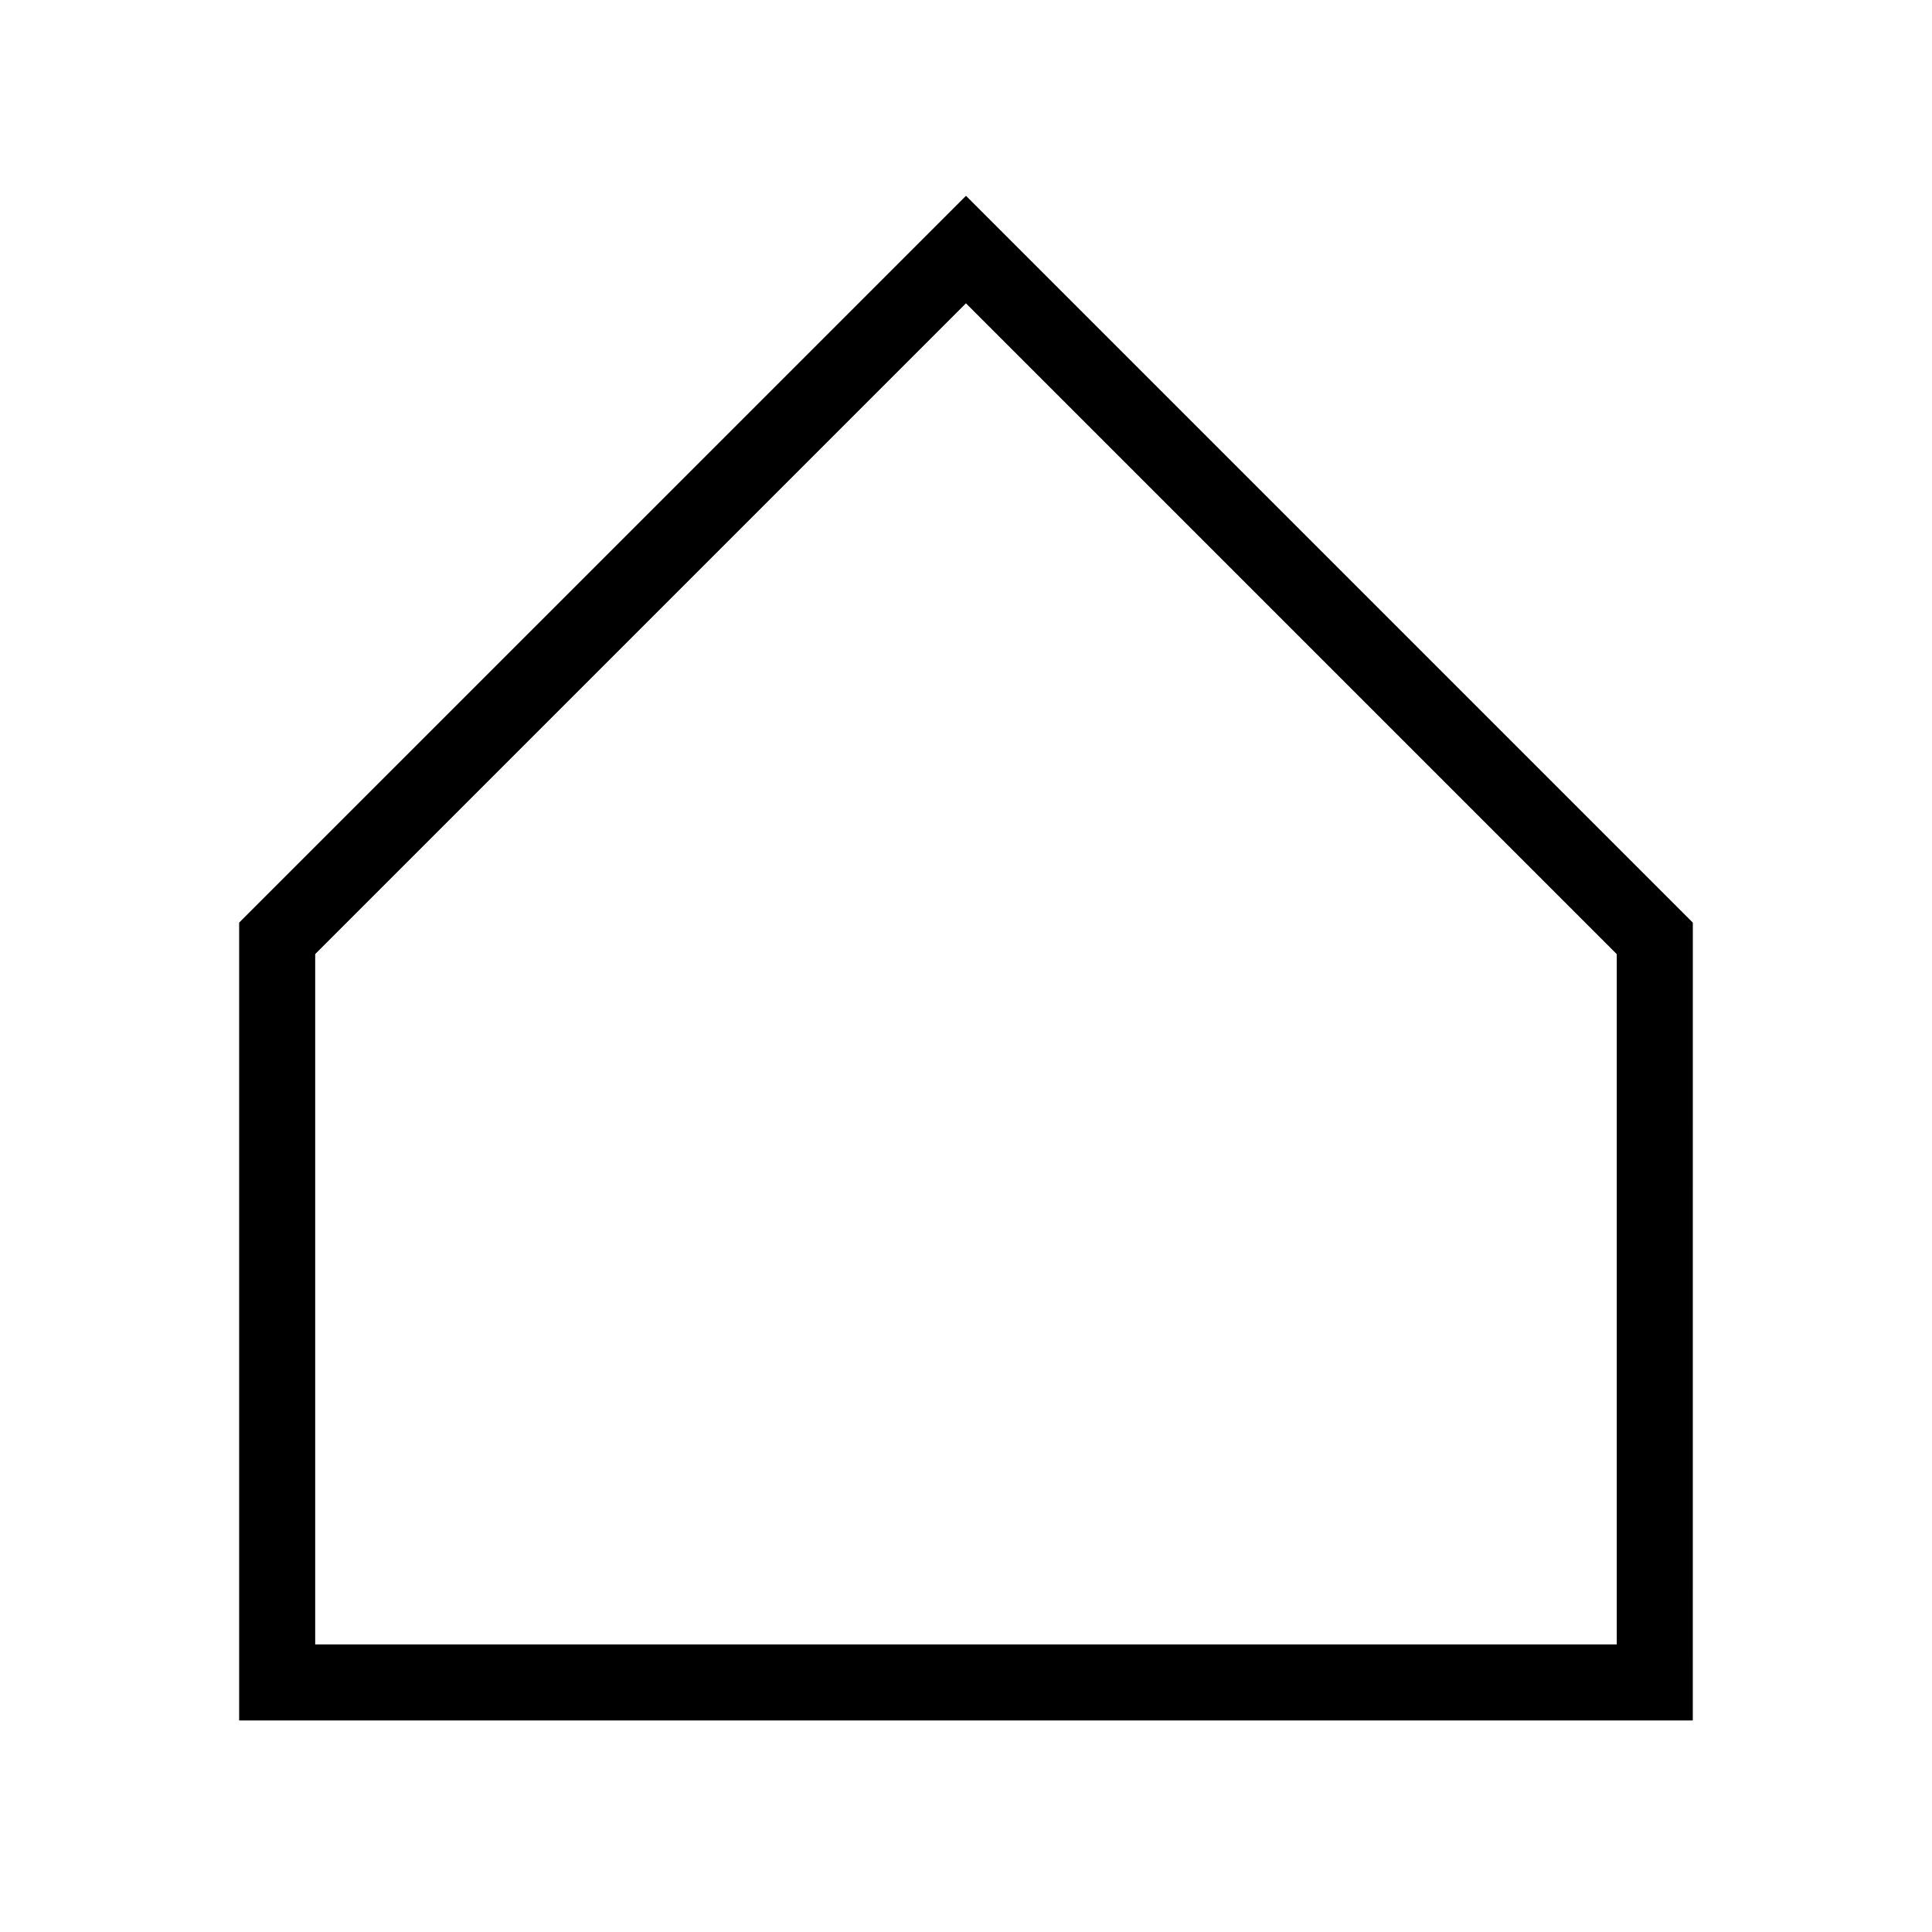 <?xml version="1.0" encoding="UTF-8"?>
<!-- The Best Svg Icon site in the world: iconSvg.co, Visit us! https://iconsvg.co -->
<svg fill="#000000" width="800px" height="800px" version="1.1" viewBox="144 144 512 512" xmlns="http://www.w3.org/2000/svg">
 <path d="m592.61 599.94h-385.23v-211.44l192.62-192.61 192.62 192.62zm-365.08-20.152h344.93v-182.93l-172.47-172.47-172.46 172.46z"/>
</svg>